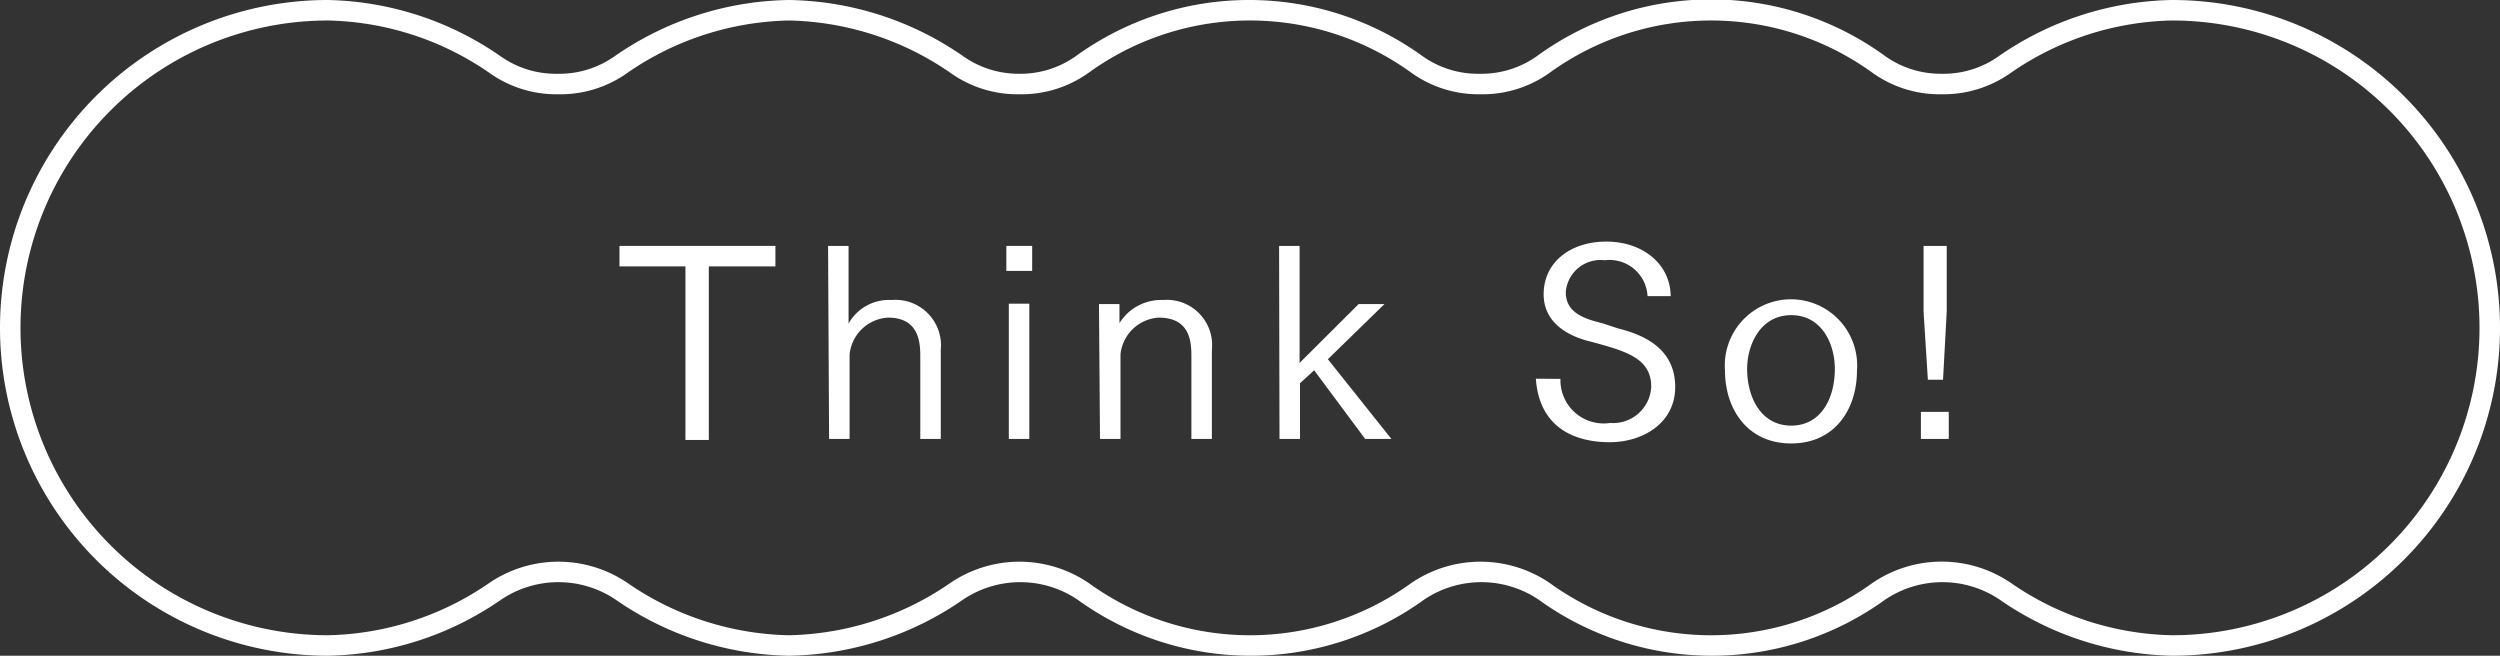 <svg xmlns="http://www.w3.org/2000/svg" width="122" height="32" viewBox="0 0 122 32"><rect x="0" y="0" width="122" height="32" fill="#333333" stroke="none"/><defs><style>.a{fill:#fff;}</style></defs><title>navi02_off</title><path class="a" d="M106,1a15,15,0,0,1,0,30,14.29,14.29,0,0,1-7.85-2.54,6,6,0,0,0-6.79,0,13.43,13.43,0,0,1-15.72,0,6,6,0,0,0-6.78,0,13.43,13.43,0,0,1-15.72,0,6,6,0,0,0-6.78,0A14.34,14.34,0,0,1,38.5,31a14.34,14.34,0,0,1-7.86-2.54,6,6,0,0,0-6.78,0A14.34,14.34,0,0,1,16,31,15,15,0,0,1,16,1a14.34,14.34,0,0,1,7.86,2.54A5.62,5.62,0,0,0,27.25,4.6a5.62,5.62,0,0,0,3.39-1.06A14.34,14.34,0,0,1,38.5,1a14.34,14.34,0,0,1,7.86,2.54A5.62,5.62,0,0,0,49.75,4.6a5.62,5.62,0,0,0,3.39-1.06,13.43,13.43,0,0,1,15.72,0A5.62,5.62,0,0,0,72.25,4.6a5.62,5.62,0,0,0,3.39-1.06,13.43,13.43,0,0,1,15.72,0A5.62,5.62,0,0,0,94.75,4.6a5.68,5.68,0,0,0,3.4-1.06A14.29,14.29,0,0,1,106,1m0-1a15.29,15.29,0,0,0-8.46,2.74,4.65,4.65,0,0,1-2.79.86A4.67,4.67,0,0,1,92,2.74,14.43,14.43,0,0,0,75,2.74a4.67,4.67,0,0,1-2.79.86,4.67,4.67,0,0,1-2.79-.86,14.43,14.43,0,0,0-16.92,0,4.67,4.67,0,0,1-2.79.86A4.67,4.67,0,0,1,47,2.74,15.29,15.29,0,0,0,38.5,0,15.29,15.29,0,0,0,30,2.74a4.67,4.67,0,0,1-2.79.86,4.67,4.67,0,0,1-2.79-.86A15.29,15.29,0,0,0,16,0a16,16,0,0,0,0,32,15.29,15.29,0,0,0,8.46-2.74,5,5,0,0,1,5.58,0A15.29,15.29,0,0,0,38.5,32,15.29,15.29,0,0,0,47,29.26a5,5,0,0,1,5.58,0,14.43,14.43,0,0,0,16.92,0,5,5,0,0,1,5.58,0,14.43,14.43,0,0,0,16.92,0,5,5,0,0,1,5.58,0A15.29,15.29,0,0,0,106,32a16,16,0,0,0,0-32Z"/><path class="a" d="M33.45,13H30.23V12h7.61V13H34.59v8.47H33.45Z"/><path class="a" d="M40.41,12h1v3.79a2.26,2.26,0,0,1,2.1-1.15,2.22,2.22,0,0,1,2.4,2.43v4.35h-1V17.35c0-.8-.16-1.85-1.58-1.85a2,2,0,0,0-1.87,1.79v4.13h-1Z"/><path class="a" d="M49.11,12h1.26v1.22H49.11Zm.12,2.82h1v6.6h-1Z"/><path class="a" d="M53.63,14.84h1v.93a2.39,2.39,0,0,1,2.12-1.13,2.21,2.21,0,0,1,2.39,2.43v4.35h-1V17.35c0-.8-.14-1.85-1.6-1.85a2,2,0,0,0-1.86,1.79v4.13h-1Z"/><path class="a" d="M62.42,12h1v5.71l2.88-2.87h1.26L64.8,17.53l3.1,3.89H66.62l-2.49-3.35-.69.63v2.72h-1Z"/><path class="a" d="M76.15,18.49a2.11,2.11,0,0,0,2.43,2.15,1.86,1.86,0,0,0,2-1.76c0-1.39-1.19-1.74-3-2.22-1.13-.28-2.25-.95-2.25-2.3,0-1.56,1.3-2.57,3.06-2.57s3.12,1.08,3.14,2.66H80.4a1.86,1.86,0,0,0-2.09-1.75,1.7,1.7,0,0,0-1.9,1.55c0,.79.52,1.21,1.62,1.48.34.09.72.24,1.06.33,1.36.36,2.66,1.09,2.66,2.83s-1.56,2.69-3.2,2.69-3.43-.66-3.6-3.1Z"/><path class="a" d="M84.18,18.09a3.23,3.23,0,1,1,6.44,0c0,1.84-1.05,3.55-3.21,3.55S84.18,19.93,84.18,18.09ZM89.54,18c0-1.18-.61-2.62-2.13-2.62S85.26,16.85,85.26,18c0,1.41.69,2.77,2.15,2.77S89.54,19.44,89.54,18Z"/><path class="a" d="M93.74,20.1H95.1v1.32H93.74Zm.13-4.89V12H95v3.21l-.18,3.32h-.74Z"/></svg>